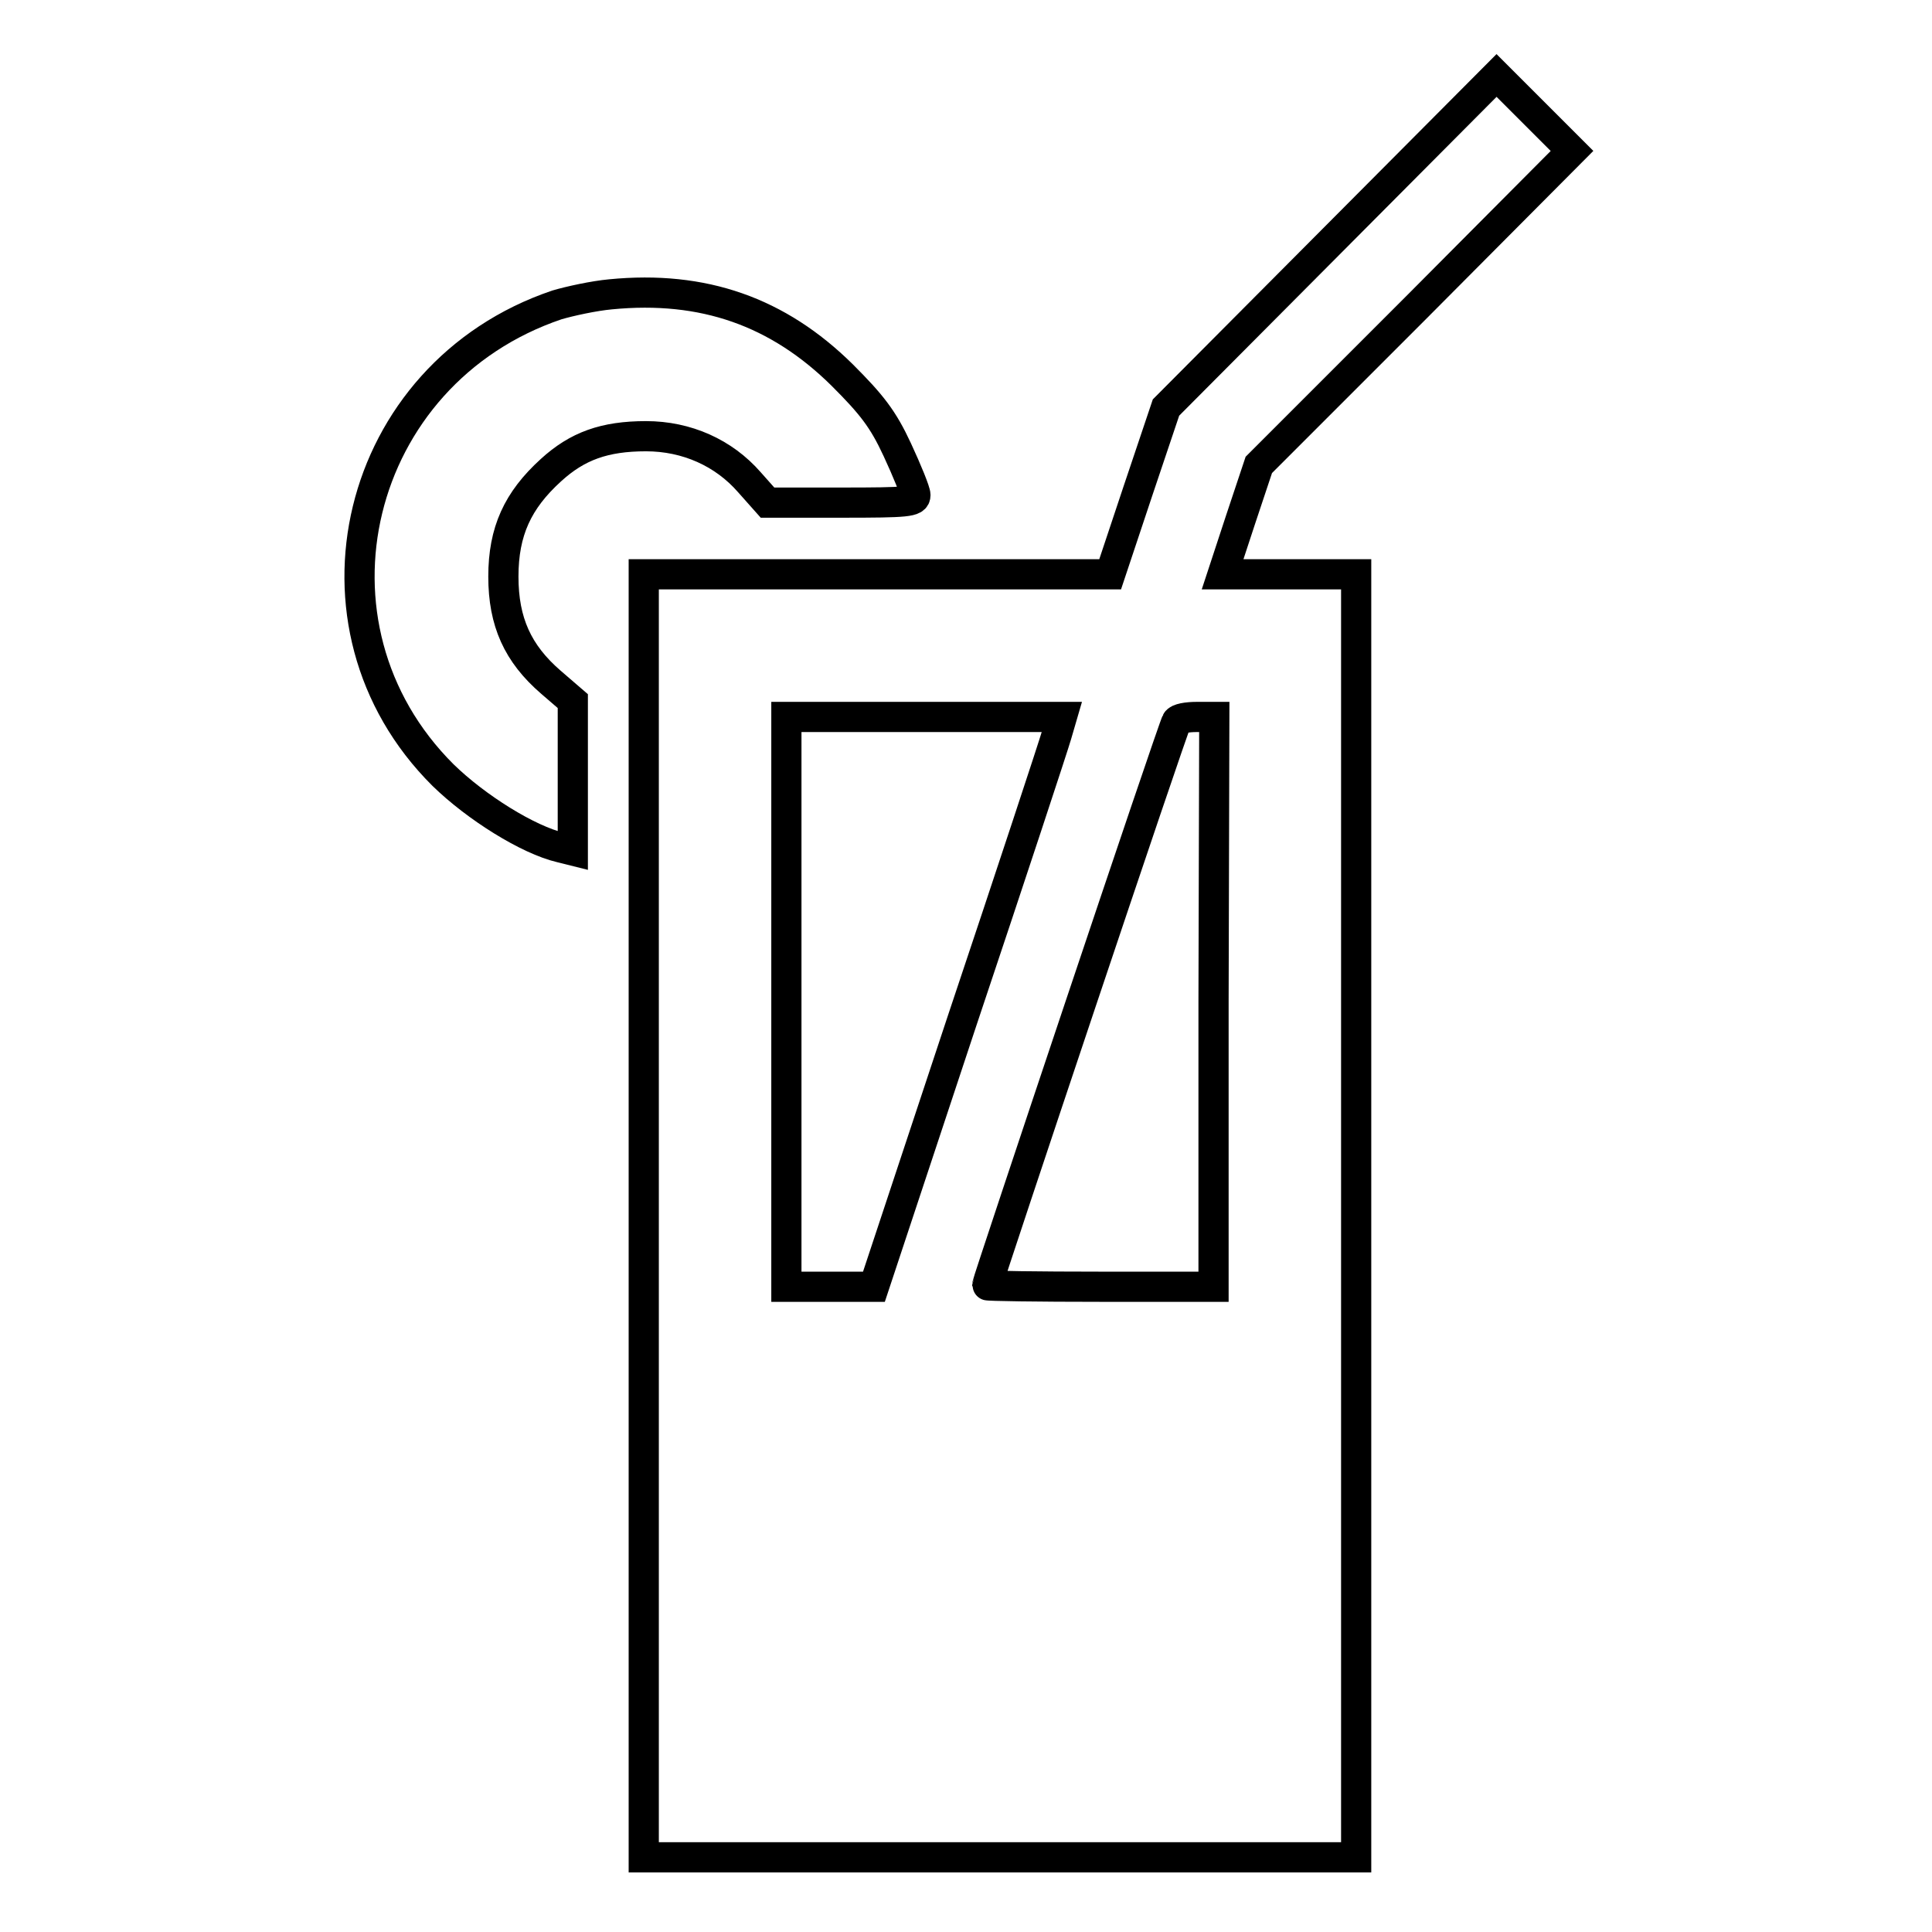 <?xml version="1.0" encoding="utf-8"?>
<!-- Svg Vector Icons : http://www.onlinewebfonts.com/icon -->
<!DOCTYPE svg PUBLIC "-//W3C//DTD SVG 1.1//EN" "http://www.w3.org/Graphics/SVG/1.1/DTD/svg11.dtd">
<svg version="1.1" xmlns="http://www.w3.org/2000/svg" xmlns:xlink="http://www.w3.org/1999/xlink" x="0px" y="0px" viewBox="0 0 256 256" enable-background="new 0 0 256 256" xml:space="preserve">
<g><g><g><path stroke-width="4" fill-opacity="0" stroke="#000000"  d="M176.4,32L154.5,54l-3.7,11l-3.7,11.1h-30.9H85.3v85v85h47.2h47.2v-85v-85h-8.8h-8.9l2.4-7.3l2.4-7.2l20.8-20.8L208.3,20l-5-5l-5-5L176.4,32z M140,97.4c-0.4,1.4-6,18.4-12.5,37.8l-11.7,35.3H110h-5.8v-37.8V95h18.3h18.2L140,97.4z M160.8,132.7v37.8h-15c-8.3,0-15-0.1-15-0.2c0-0.4,24.7-74.2,25.1-74.7c0.2-0.4,1.4-0.6,2.7-0.6h2.3L160.8,132.7L160.8,132.7z"/><path stroke-width="4" fill-opacity="0" stroke="#000000"  d="M80.9,39c-2.2,0.2-5.4,0.9-7.1,1.4c-26.9,9.1-35,42.5-15.1,62.3c4.4,4.3,11.3,8.6,15.6,9.6l1.6,0.4v-9.9v-9.9L73,90.4c-4.4-3.8-6.3-8-6.3-14c0-6,1.9-10.1,6.3-14.1c3.5-3.2,7.1-4.5,12.6-4.5c5.4,0,10.3,2.2,13.7,6.1l2.4,2.7h9.8c8.8,0,9.8-0.1,9.8-1c0-0.5-1.1-3.2-2.4-6c-1.9-4.1-3.4-6-7.3-9.9C103.1,41.3,93.2,37.8,80.9,39z"/></g></g></g>
</svg>